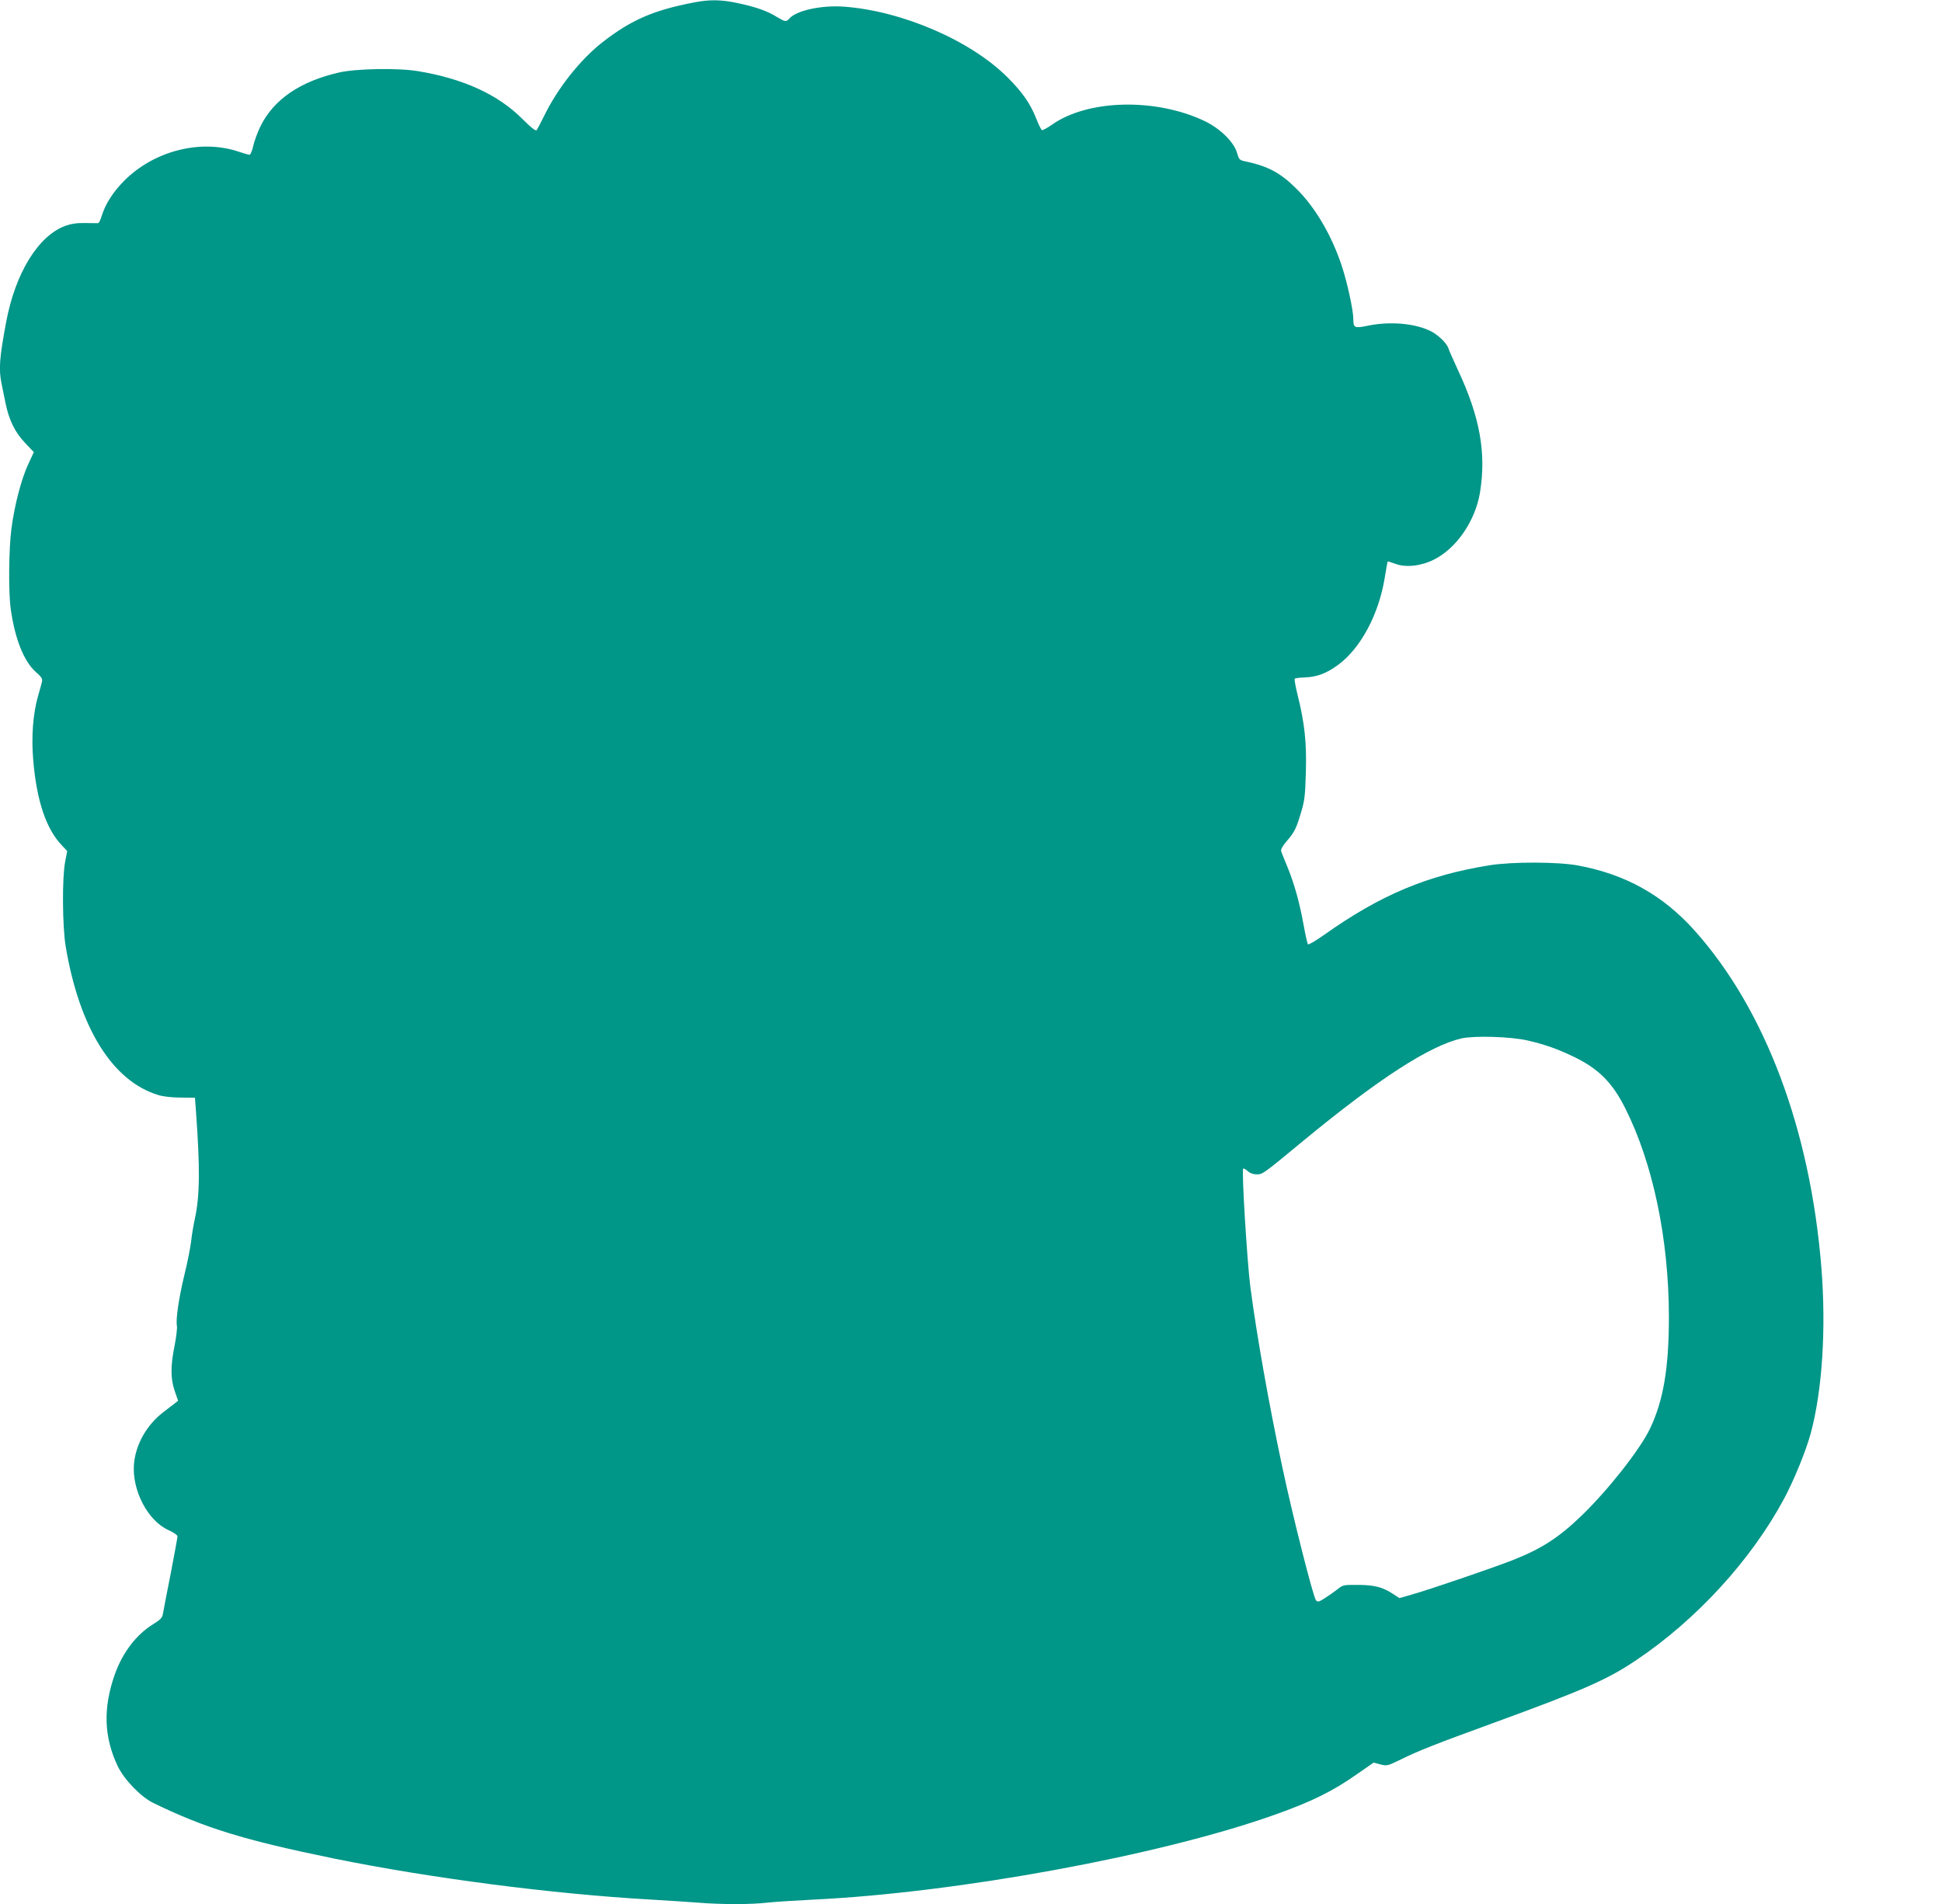 <?xml version="1.0" standalone="no"?>
<!DOCTYPE svg PUBLIC "-//W3C//DTD SVG 20010904//EN"
 "http://www.w3.org/TR/2001/REC-SVG-20010904/DTD/svg10.dtd">
<svg version="1.0" xmlns="http://www.w3.org/2000/svg"
 width="1280pt" height="1255pt" viewBox="0 0 1280 1255"
 preserveAspectRatio="xMidYMid meet">
<g transform="translate(0,1255) scale(0.1,-0.1)"
fill="#009688" stroke="none">
<path d="M4575 12534 c-267 -51 -414 -115 -601 -260 -149 -116 -298 -304 -388
-489 -22 -44 -43 -85 -48 -92 -7 -9 -34 13 -97 75 -159 159 -388 264 -686 313
-129 22 -410 17 -521 -9 -257 -59 -431 -178 -518 -356 -19 -39 -40 -97 -47
-128 -7 -32 -18 -58 -24 -58 -7 0 -37 9 -68 19 -250 86 -559 9 -757 -189 -76
-76 -126 -155 -151 -237 -7 -24 -17 -43 -23 -44 -6 0 -45 0 -87 1 -54 1 -90
-5 -130 -19 -178 -67 -327 -310 -388 -631 -45 -240 -50 -313 -31 -407 5 -26
17 -84 26 -128 23 -114 63 -195 130 -265 l57 -60 -38 -82 c-46 -101 -90 -270
-110 -425 -17 -133 -20 -417 -4 -528 27 -195 87 -345 165 -414 37 -32 45 -45
41 -63 -3 -13 -15 -57 -27 -98 -33 -117 -44 -268 -31 -419 22 -267 85 -455
189 -563 l35 -37 -14 -73 c-20 -105 -18 -423 4 -556 90 -537 308 -887 609
-979 31 -10 92 -17 148 -17 l95 -1 7 -95 c27 -369 25 -551 -7 -700 -9 -41 -21
-109 -25 -150 -5 -41 -24 -140 -44 -220 -38 -158 -58 -295 -50 -338 3 -15 -4
-73 -15 -130 -28 -137 -27 -220 1 -301 l22 -63 -21 -17 c-11 -9 -46 -35 -76
-58 -111 -85 -183 -214 -194 -343 -14 -172 91 -373 226 -434 34 -15 61 -34 61
-42 0 -7 -20 -116 -44 -241 -25 -126 -48 -244 -51 -264 -5 -31 -14 -42 -64
-73 -112 -68 -203 -188 -254 -331 -78 -221 -73 -411 18 -604 43 -90 152 -203
235 -244 341 -166 599 -245 1194 -367 630 -128 1434 -233 2086 -270 102 -6
240 -15 308 -20 156 -13 352 -13 461 0 47 5 185 14 306 20 950 46 2277 290
3028 556 252 89 390 157 556 274 l105 73 44 -12 c43 -11 48 -10 136 33 118 58
222 99 606 239 600 219 753 286 946 416 396 266 755 658 972 1061 66 123 146
319 177 434 76 281 102 689 70 1091 -73 910 -370 1700 -834 2220 -210 235
-457 373 -772 431 -130 24 -433 25 -581 1 -409 -65 -721 -196 -1091 -459 -55
-39 -102 -66 -106 -62 -4 5 -17 63 -29 129 -26 145 -61 271 -108 385 -19 47
-38 92 -40 101 -3 10 11 35 35 63 53 61 65 85 97 193 23 76 27 112 31 263 6
194 -8 324 -54 508 -14 57 -23 106 -19 109 3 3 32 7 64 8 83 3 146 27 223 84
148 109 267 333 306 573 9 57 18 105 19 107 2 2 23 -5 48 -14 69 -27 168 -17
254 25 151 74 276 256 307 445 42 260 -1 498 -145 805 -32 69 -61 135 -64 146
-10 32 -69 89 -119 113 -103 50 -264 64 -408 35 -91 -19 -99 -16 -99 43 0 58
-41 246 -77 353 -67 201 -174 383 -297 505 -107 107 -189 150 -340 182 -36 7
-40 12 -53 57 -21 71 -113 161 -215 209 -321 152 -767 142 -1003 -24 -31 -22
-62 -38 -67 -37 -5 2 -22 35 -37 74 -39 100 -92 176 -190 274 -243 243 -693
437 -1076 466 -148 11 -313 -24 -361 -77 -22 -25 -28 -24 -83 9 -64 40 -139
66 -256 91 -111 24 -187 25 -290 5z m5495 -6842 c117 -27 199 -57 305 -108
161 -78 252 -169 336 -336 184 -365 288 -863 289 -1375 0 -340 -36 -552 -124
-738 -66 -138 -273 -401 -448 -571 -154 -149 -266 -221 -458 -297 -131 -51
-545 -193 -666 -227 l-80 -23 -40 26 c-70 46 -121 60 -230 61 -100 1 -103 0
-140 -30 -22 -17 -59 -43 -83 -58 -37 -24 -46 -26 -57 -14 -17 17 -154 556
-222 878 -86 403 -169 868 -211 1190 -21 164 -58 766 -47 777 3 4 16 -3 29
-15 15 -14 36 -22 59 -22 41 0 41 0 313 225 494 407 827 622 1038 671 87 19
324 12 437 -14z"/>
</g>
</svg>
